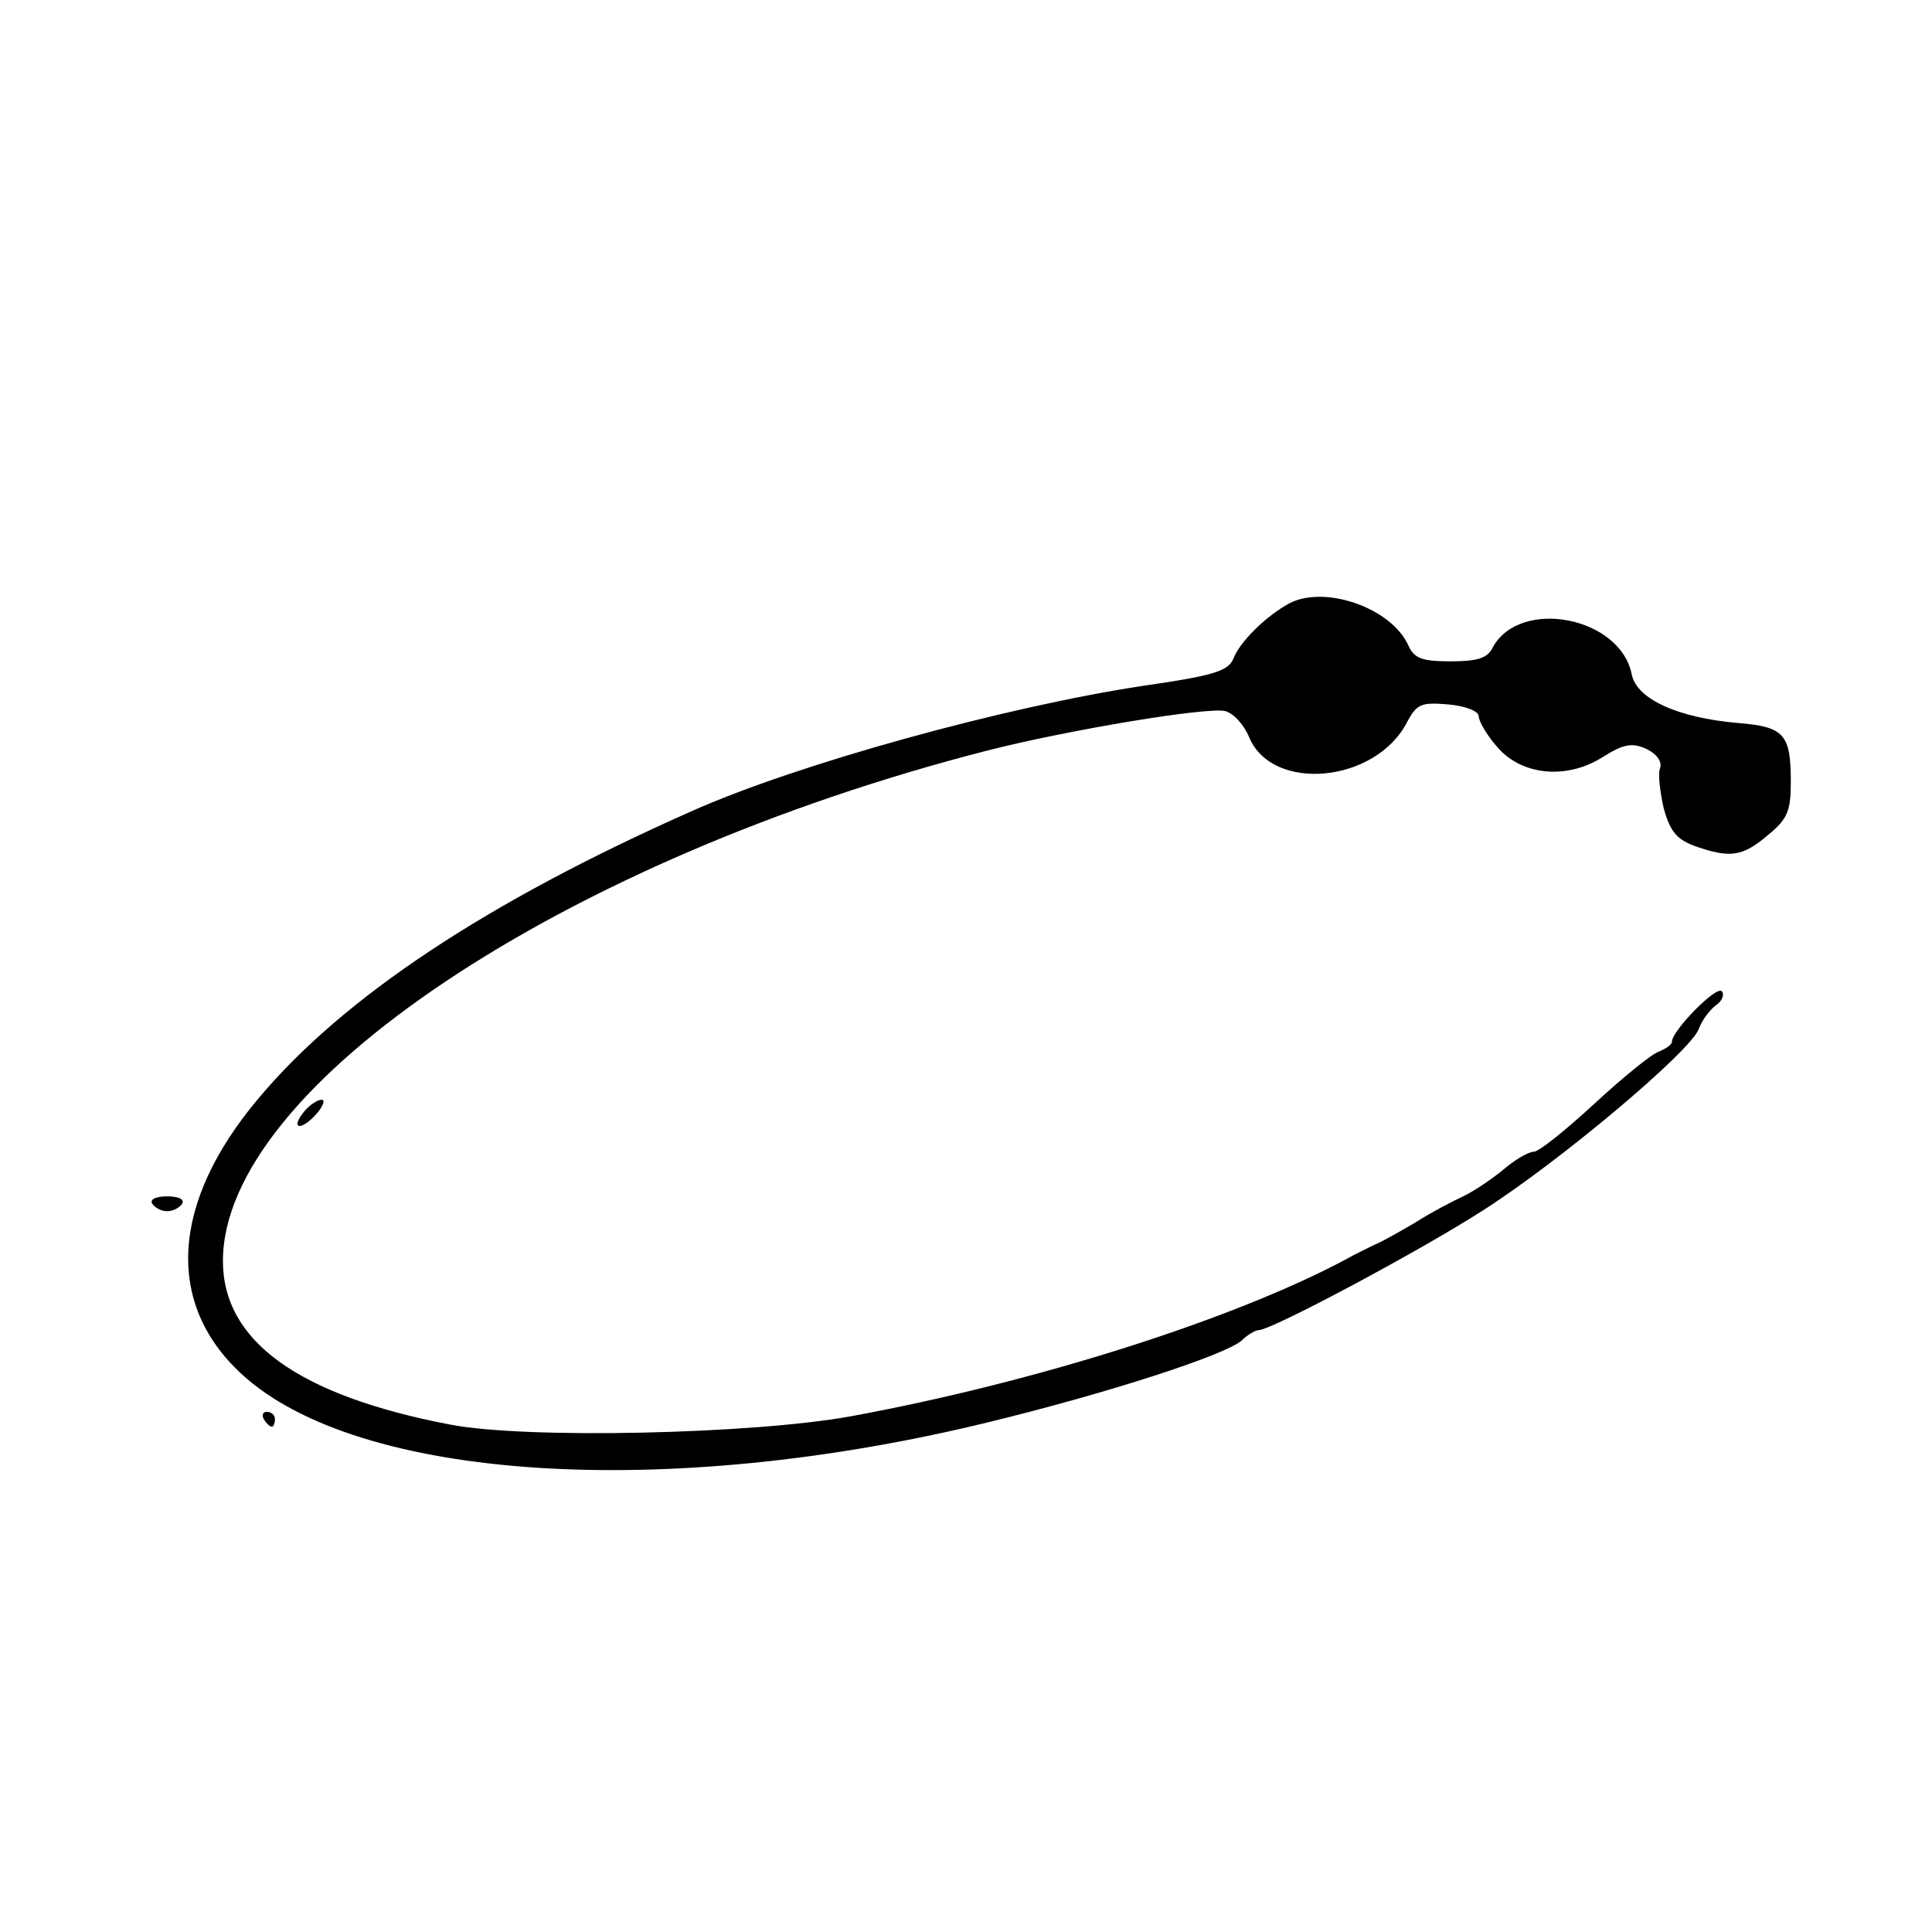 <?xml version="1.0" standalone="no"?>
<!DOCTYPE svg PUBLIC "-//W3C//DTD SVG 20010904//EN"
 "http://www.w3.org/TR/2001/REC-SVG-20010904/DTD/svg10.dtd">
<svg version="1.0" xmlns="http://www.w3.org/2000/svg"
 width="260pt" height="260pt" viewBox="0 0 260 260"
 preserveAspectRatio="xMidYMid meet">
<g transform="translate(0,260) scale(0.1,-0.1)"
fill="#000000" stroke="none">
<path d="M1735 1788 c-31 -17 -66 -51 -75 -74 -7 -17 -25 -23 -122 -37 -185
-28 -465 -105 -608 -169 -275 -122 -468 -250 -582 -386 -118 -140 -126 -276
-23 -371 156 -144 571 -171 1005 -65 160 39 318 90 341 110 8 8 19 14 23 14
17 0 214 105 300 160 104 66 281 215 292 245 4 11 14 25 23 32 9 6 12 15 8 19
-7 8 -67 -53 -67 -68 0 -4 -8 -9 -17 -13 -10 -3 -49 -35 -87 -70 -39 -36 -75
-65 -82 -65 -7 0 -26 -11 -42 -25 -16 -13 -40 -29 -53 -35 -13 -6 -42 -21 -64
-35 -22 -13 -47 -27 -55 -30 -8 -4 -27 -13 -41 -21 -151 -80 -414 -164 -664
-210 -132 -24 -438 -31 -540 -11 -203 39 -305 112 -305 220 0 235 459 541
1029 687 110 28 297 59 320 53 11 -3 25 -18 32 -35 31 -75 171 -62 213 21 13
24 19 26 55 23 23 -2 41 -9 41 -16 0 -6 10 -24 23 -39 32 -40 93 -47 142 -17
30 19 41 21 61 12 14 -7 21 -17 18 -26 -3 -7 0 -32 5 -54 9 -32 18 -42 43 -51
46 -16 63 -14 97 15 27 22 31 33 31 72 0 64 -9 74 -71 79 -81 7 -136 32 -143
65 -15 78 -150 104 -187 37 -7 -15 -21 -19 -57 -19 -39 0 -49 4 -57 22 -23 50
-112 81 -160 56z"/>
<path d="M410 1105 c-20 -24 -6 -28 15 -5 10 11 13 20 8 20 -6 0 -16 -7 -23
-15z"/>
<path d="M205 980 c3 -5 12 -10 20 -10 8 0 17 5 20 10 4 6 -5 10 -20 10 -15 0
-24 -4 -20 -10z"/>
<path d="M355 690 c3 -5 8 -10 11 -10 2 0 4 5 4 10 0 6 -5 10 -11 10 -5 0 -7
-4 -4 -10z"/>
</g>
</svg>
